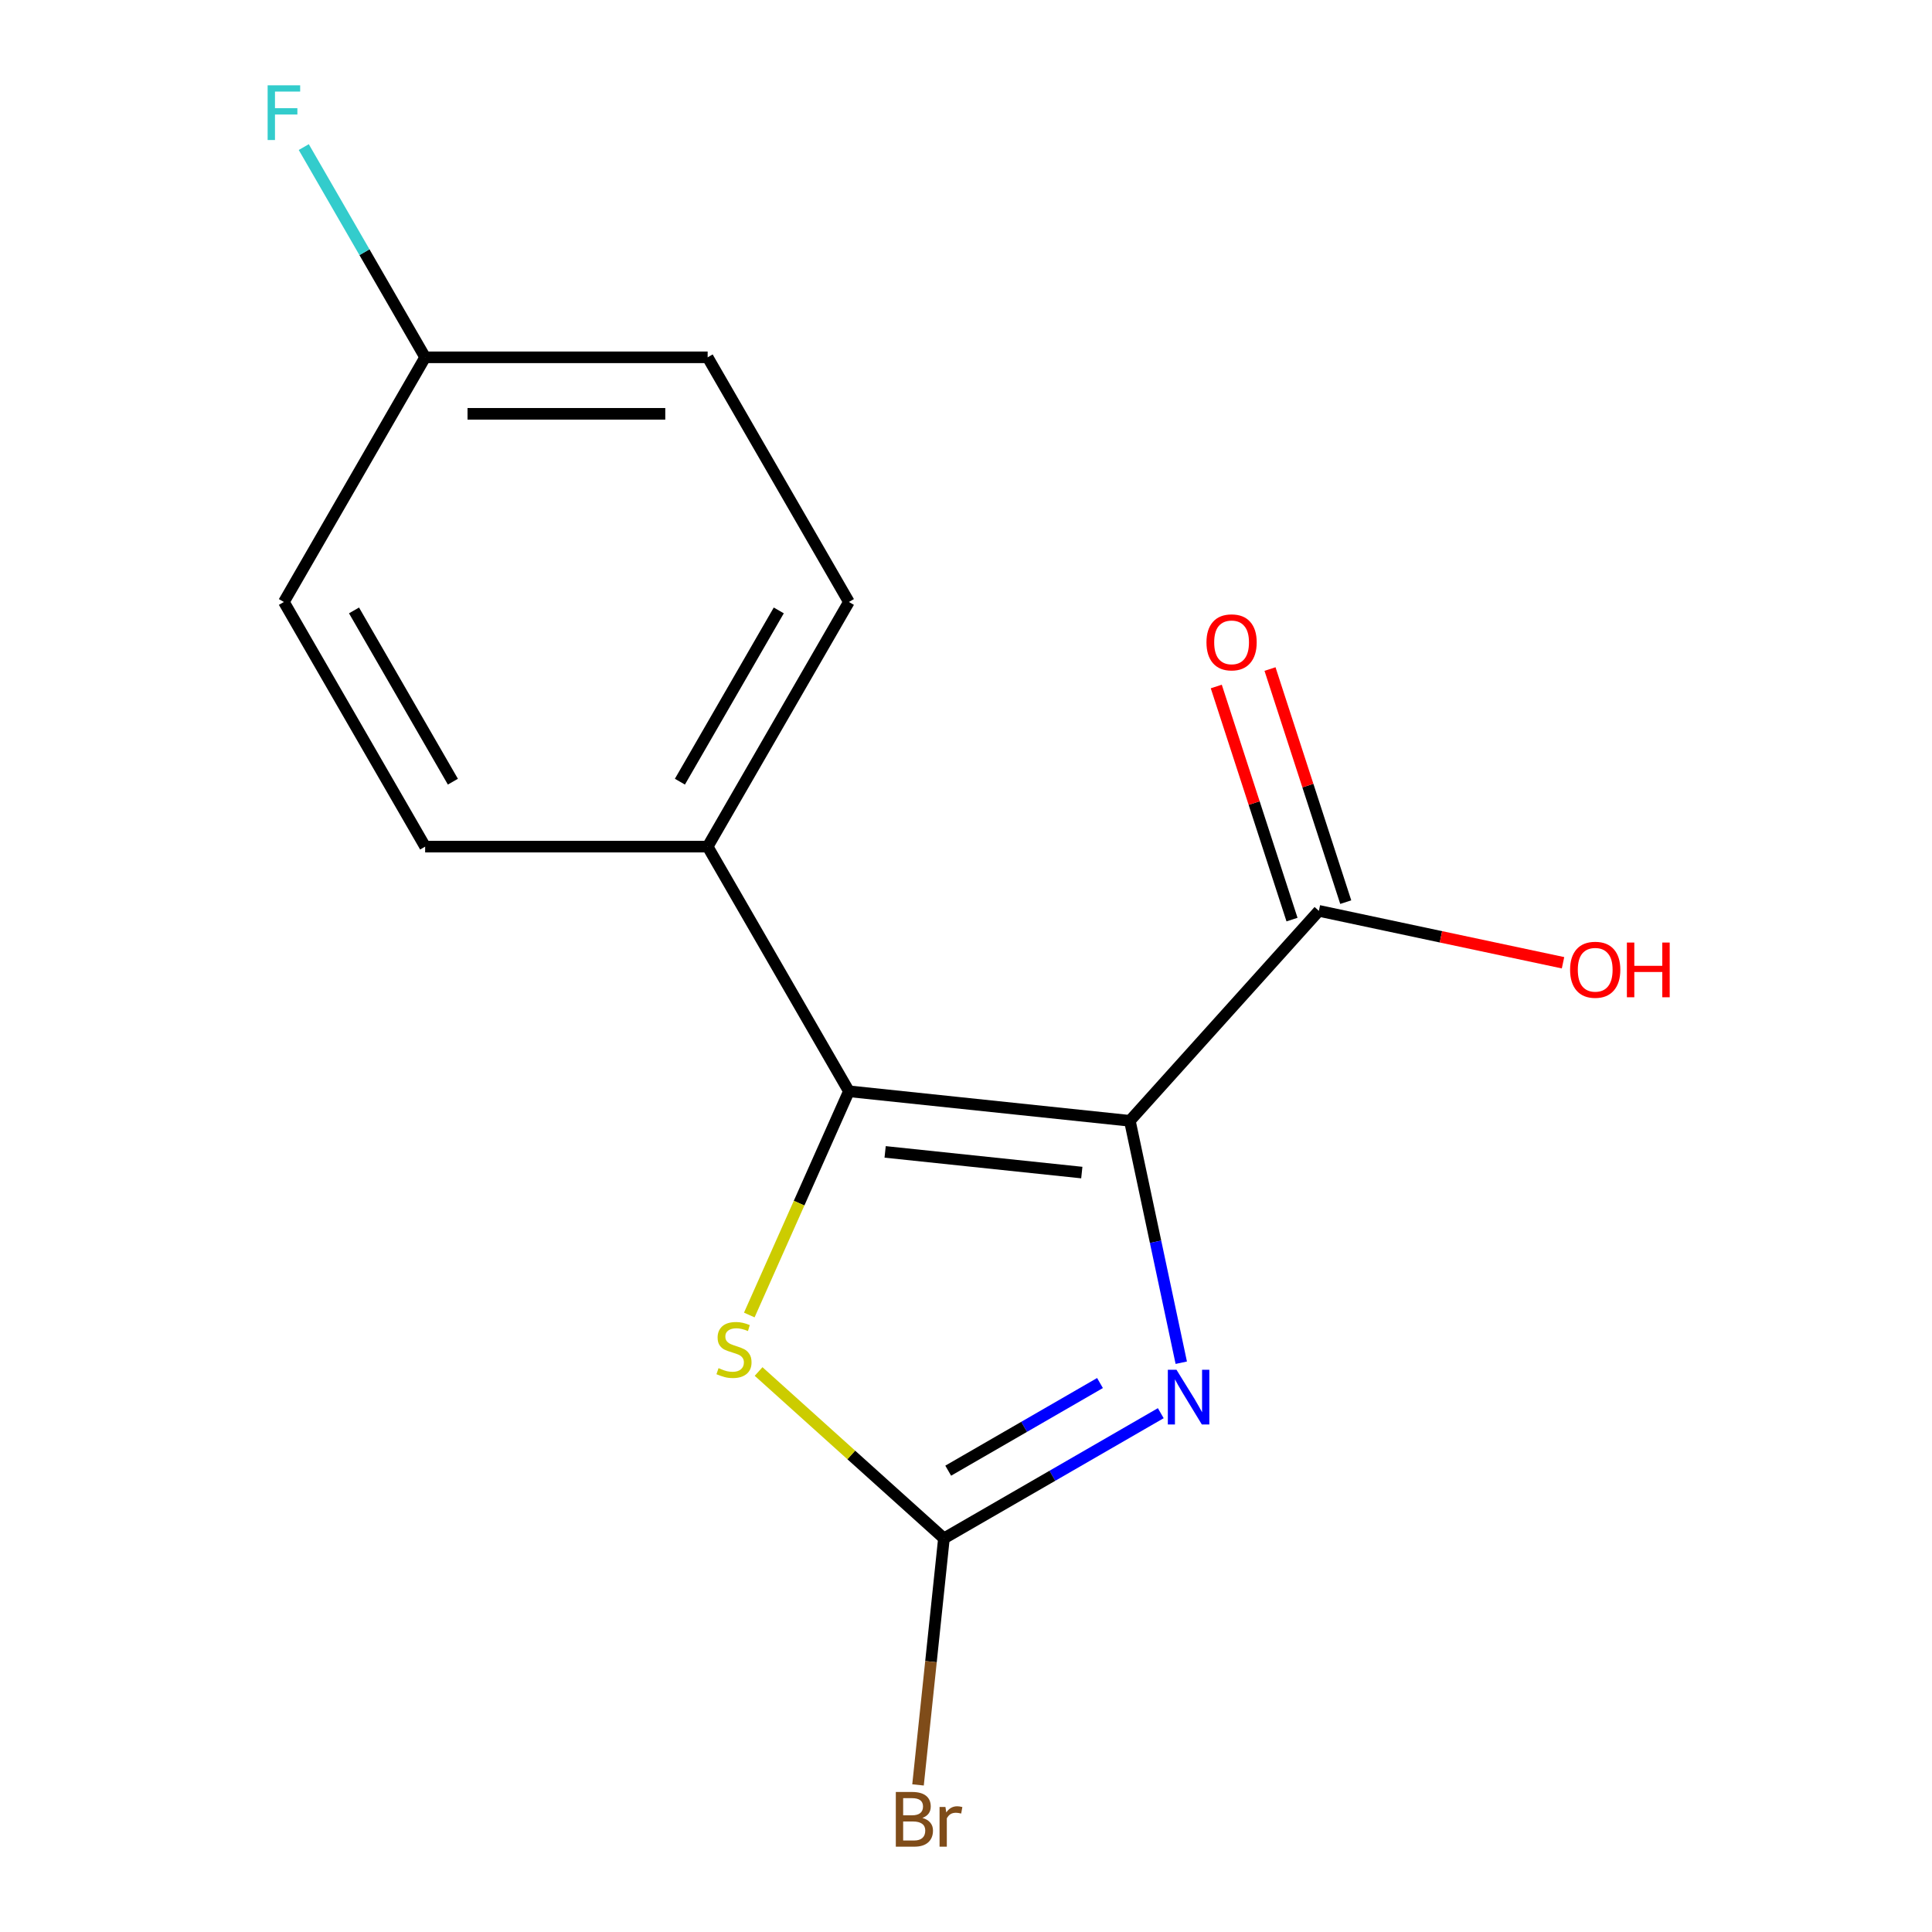 <?xml version='1.0' encoding='iso-8859-1'?>
<svg version='1.1' baseProfile='full'
              xmlns='http://www.w3.org/2000/svg'
                      xmlns:rdkit='http://www.rdkit.org/xml'
                      xmlns:xlink='http://www.w3.org/1999/xlink'
                  xml:space='preserve'
width='1000px' height='1000px' viewBox='0 0 1000 1000'>
<!-- END OF HEADER -->
<rect style='opacity:1.0;fill:#FFFFFF;stroke:none' width='1000' height='1000' x='0' y='0'> </rect>
<path class='bond-0' d='M 584.808,580.126 L 439.388,564.842' style='fill:none;fill-rule:evenodd;stroke:#000000;stroke-width:6px;stroke-linecap:butt;stroke-linejoin:miter;stroke-opacity:1' />
<path class='bond-0' d='M 559.939,606.918 L 458.144,596.219' style='fill:none;fill-rule:evenodd;stroke:#000000;stroke-width:6px;stroke-linecap:butt;stroke-linejoin:miter;stroke-opacity:1' />
<path class='bond-1' d='M 584.808,580.126 L 598.116,642.731' style='fill:none;fill-rule:evenodd;stroke:#000000;stroke-width:6px;stroke-linecap:butt;stroke-linejoin:miter;stroke-opacity:1' />
<path class='bond-1' d='M 598.116,642.731 L 611.423,705.337' style='fill:none;fill-rule:evenodd;stroke:#0000FF;stroke-width:6px;stroke-linecap:butt;stroke-linejoin:miter;stroke-opacity:1' />
<path class='bond-4' d='M 584.808,580.126 L 682.649,471.463' style='fill:none;fill-rule:evenodd;stroke:#000000;stroke-width:6px;stroke-linecap:butt;stroke-linejoin:miter;stroke-opacity:1' />
<path class='bond-3' d='M 439.388,564.842 L 413.609,622.744' style='fill:none;fill-rule:evenodd;stroke:#000000;stroke-width:6px;stroke-linecap:butt;stroke-linejoin:miter;stroke-opacity:1' />
<path class='bond-3' d='M 413.609,622.744 L 387.829,680.646' style='fill:none;fill-rule:evenodd;stroke:#CCCC00;stroke-width:6px;stroke-linecap:butt;stroke-linejoin:miter;stroke-opacity:1' />
<path class='bond-5' d='M 439.388,564.842 L 366.278,438.211' style='fill:none;fill-rule:evenodd;stroke:#000000;stroke-width:6px;stroke-linecap:butt;stroke-linejoin:miter;stroke-opacity:1' />
<path class='bond-2' d='M 600.814,731.463 L 544.696,763.863' style='fill:none;fill-rule:evenodd;stroke:#0000FF;stroke-width:6px;stroke-linecap:butt;stroke-linejoin:miter;stroke-opacity:1' />
<path class='bond-2' d='M 544.696,763.863 L 488.578,796.263' style='fill:none;fill-rule:evenodd;stroke:#000000;stroke-width:6px;stroke-linecap:butt;stroke-linejoin:miter;stroke-opacity:1' />
<path class='bond-2' d='M 569.356,715.857 L 530.074,738.537' style='fill:none;fill-rule:evenodd;stroke:#0000FF;stroke-width:6px;stroke-linecap:butt;stroke-linejoin:miter;stroke-opacity:1' />
<path class='bond-2' d='M 530.074,738.537 L 490.792,761.217' style='fill:none;fill-rule:evenodd;stroke:#000000;stroke-width:6px;stroke-linecap:butt;stroke-linejoin:miter;stroke-opacity:1' />
<path class='bond-7' d='M 488.578,796.263 L 481.872,860.065' style='fill:none;fill-rule:evenodd;stroke:#000000;stroke-width:6px;stroke-linecap:butt;stroke-linejoin:miter;stroke-opacity:1' />
<path class='bond-7' d='M 481.872,860.065 L 475.167,923.867' style='fill:none;fill-rule:evenodd;stroke:#7F4C19;stroke-width:6px;stroke-linecap:butt;stroke-linejoin:miter;stroke-opacity:1' />
<path class='bond-15' d='M 488.578,796.263 L 440.614,753.076' style='fill:none;fill-rule:evenodd;stroke:#000000;stroke-width:6px;stroke-linecap:butt;stroke-linejoin:miter;stroke-opacity:1' />
<path class='bond-15' d='M 440.614,753.076 L 392.65,709.889' style='fill:none;fill-rule:evenodd;stroke:#CCCC00;stroke-width:6px;stroke-linecap:butt;stroke-linejoin:miter;stroke-opacity:1' />
<path class='bond-6' d='M 696.556,466.944 L 676.955,406.62' style='fill:none;fill-rule:evenodd;stroke:#000000;stroke-width:6px;stroke-linecap:butt;stroke-linejoin:miter;stroke-opacity:1' />
<path class='bond-6' d='M 676.955,406.62 L 657.355,346.295' style='fill:none;fill-rule:evenodd;stroke:#FF0000;stroke-width:6px;stroke-linecap:butt;stroke-linejoin:miter;stroke-opacity:1' />
<path class='bond-6' d='M 668.743,475.981 L 649.142,415.657' style='fill:none;fill-rule:evenodd;stroke:#000000;stroke-width:6px;stroke-linecap:butt;stroke-linejoin:miter;stroke-opacity:1' />
<path class='bond-6' d='M 649.142,415.657 L 629.542,355.332' style='fill:none;fill-rule:evenodd;stroke:#FF0000;stroke-width:6px;stroke-linecap:butt;stroke-linejoin:miter;stroke-opacity:1' />
<path class='bond-10' d='M 682.649,471.463 L 745.835,484.893' style='fill:none;fill-rule:evenodd;stroke:#000000;stroke-width:6px;stroke-linecap:butt;stroke-linejoin:miter;stroke-opacity:1' />
<path class='bond-10' d='M 745.835,484.893 L 809.02,498.324' style='fill:none;fill-rule:evenodd;stroke:#FF0000;stroke-width:6px;stroke-linecap:butt;stroke-linejoin:miter;stroke-opacity:1' />
<path class='bond-8' d='M 366.278,438.211 L 439.388,311.58' style='fill:none;fill-rule:evenodd;stroke:#000000;stroke-width:6px;stroke-linecap:butt;stroke-linejoin:miter;stroke-opacity:1' />
<path class='bond-8' d='M 351.918,404.594 L 403.095,315.952' style='fill:none;fill-rule:evenodd;stroke:#000000;stroke-width:6px;stroke-linecap:butt;stroke-linejoin:miter;stroke-opacity:1' />
<path class='bond-9' d='M 366.278,438.211 L 220.057,438.211' style='fill:none;fill-rule:evenodd;stroke:#000000;stroke-width:6px;stroke-linecap:butt;stroke-linejoin:miter;stroke-opacity:1' />
<path class='bond-13' d='M 439.388,311.58 L 366.278,184.948' style='fill:none;fill-rule:evenodd;stroke:#000000;stroke-width:6px;stroke-linecap:butt;stroke-linejoin:miter;stroke-opacity:1' />
<path class='bond-12' d='M 220.057,438.211 L 146.946,311.58' style='fill:none;fill-rule:evenodd;stroke:#000000;stroke-width:6px;stroke-linecap:butt;stroke-linejoin:miter;stroke-opacity:1' />
<path class='bond-12' d='M 234.416,404.594 L 183.239,315.952' style='fill:none;fill-rule:evenodd;stroke:#000000;stroke-width:6px;stroke-linecap:butt;stroke-linejoin:miter;stroke-opacity:1' />
<path class='bond-11' d='M 220.057,184.948 L 146.946,311.58' style='fill:none;fill-rule:evenodd;stroke:#000000;stroke-width:6px;stroke-linecap:butt;stroke-linejoin:miter;stroke-opacity:1' />
<path class='bond-14' d='M 220.057,184.948 L 188.644,130.541' style='fill:none;fill-rule:evenodd;stroke:#000000;stroke-width:6px;stroke-linecap:butt;stroke-linejoin:miter;stroke-opacity:1' />
<path class='bond-14' d='M 188.644,130.541 L 157.232,76.133' style='fill:none;fill-rule:evenodd;stroke:#33CCCC;stroke-width:6px;stroke-linecap:butt;stroke-linejoin:miter;stroke-opacity:1' />
<path class='bond-16' d='M 220.057,184.948 L 366.278,184.948' style='fill:none;fill-rule:evenodd;stroke:#000000;stroke-width:6px;stroke-linecap:butt;stroke-linejoin:miter;stroke-opacity:1' />
<path class='bond-16' d='M 241.99,214.193 L 344.345,214.193' style='fill:none;fill-rule:evenodd;stroke:#000000;stroke-width:6px;stroke-linecap:butt;stroke-linejoin:miter;stroke-opacity:1' />
<path  class='atom-2' d='M 608.949 708.992
L 618.229 723.992
Q 619.149 725.472, 620.629 728.152
Q 622.109 730.832, 622.189 730.992
L 622.189 708.992
L 625.949 708.992
L 625.949 737.312
L 622.069 737.312
L 612.109 720.912
Q 610.949 718.992, 609.709 716.792
Q 608.509 714.592, 608.149 713.912
L 608.149 737.312
L 604.469 737.312
L 604.469 708.992
L 608.949 708.992
' fill='#0000FF'/>
<path  class='atom-4' d='M 371.915 708.142
Q 372.235 708.262, 373.555 708.822
Q 374.875 709.382, 376.315 709.742
Q 377.795 710.062, 379.235 710.062
Q 381.915 710.062, 383.475 708.782
Q 385.035 707.462, 385.035 705.182
Q 385.035 703.622, 384.235 702.662
Q 383.475 701.702, 382.275 701.182
Q 381.075 700.662, 379.075 700.062
Q 376.555 699.302, 375.035 698.582
Q 373.555 697.862, 372.475 696.342
Q 371.435 694.822, 371.435 692.262
Q 371.435 688.702, 373.835 686.502
Q 376.275 684.302, 381.075 684.302
Q 384.355 684.302, 388.075 685.862
L 387.155 688.942
Q 383.755 687.542, 381.195 687.542
Q 378.435 687.542, 376.915 688.702
Q 375.395 689.822, 375.435 691.782
Q 375.435 693.302, 376.195 694.222
Q 376.995 695.142, 378.115 695.662
Q 379.275 696.182, 381.195 696.782
Q 383.755 697.582, 385.275 698.382
Q 386.795 699.182, 387.875 700.822
Q 388.995 702.422, 388.995 705.182
Q 388.995 709.102, 386.355 711.222
Q 383.755 713.302, 379.395 713.302
Q 376.875 713.302, 374.955 712.742
Q 373.075 712.222, 370.835 711.302
L 371.915 708.142
' fill='#CCCC00'/>
<path  class='atom-7' d='M 624.465 332.478
Q 624.465 325.678, 627.825 321.878
Q 631.185 318.078, 637.465 318.078
Q 643.745 318.078, 647.105 321.878
Q 650.465 325.678, 650.465 332.478
Q 650.465 339.358, 647.065 343.278
Q 643.665 347.158, 637.465 347.158
Q 631.225 347.158, 627.825 343.278
Q 624.465 339.398, 624.465 332.478
M 637.465 343.958
Q 641.785 343.958, 644.105 341.078
Q 646.465 338.158, 646.465 332.478
Q 646.465 326.918, 644.105 324.118
Q 641.785 321.278, 637.465 321.278
Q 633.145 321.278, 630.785 324.078
Q 628.465 326.878, 628.465 332.478
Q 628.465 338.198, 630.785 341.078
Q 633.145 343.958, 637.465 343.958
' fill='#FF0000'/>
<path  class='atom-8' d='M 477.434 940.963
Q 480.154 941.723, 481.514 943.403
Q 482.914 945.043, 482.914 947.483
Q 482.914 951.403, 480.394 953.643
Q 477.914 955.843, 473.194 955.843
L 463.674 955.843
L 463.674 927.523
L 472.034 927.523
Q 476.874 927.523, 479.314 929.483
Q 481.754 931.443, 481.754 935.043
Q 481.754 939.323, 477.434 940.963
M 467.474 930.723
L 467.474 939.603
L 472.034 939.603
Q 474.834 939.603, 476.274 938.483
Q 477.754 937.323, 477.754 935.043
Q 477.754 930.723, 472.034 930.723
L 467.474 930.723
M 473.194 952.643
Q 475.954 952.643, 477.434 951.323
Q 478.914 950.003, 478.914 947.483
Q 478.914 945.163, 477.274 944.003
Q 475.674 942.803, 472.594 942.803
L 467.474 942.803
L 467.474 952.643
L 473.194 952.643
' fill='#7F4C19'/>
<path  class='atom-8' d='M 489.354 935.283
L 489.794 938.123
Q 491.954 934.923, 495.474 934.923
Q 496.594 934.923, 498.114 935.323
L 497.514 938.683
Q 495.794 938.283, 494.834 938.283
Q 493.154 938.283, 492.034 938.963
Q 490.954 939.603, 490.074 941.163
L 490.074 955.843
L 486.314 955.843
L 486.314 935.283
L 489.354 935.283
' fill='#7F4C19'/>
<path  class='atom-11' d='M 812.675 501.944
Q 812.675 495.144, 816.035 491.344
Q 819.395 487.544, 825.675 487.544
Q 831.955 487.544, 835.315 491.344
Q 838.675 495.144, 838.675 501.944
Q 838.675 508.824, 835.275 512.744
Q 831.875 516.624, 825.675 516.624
Q 819.435 516.624, 816.035 512.744
Q 812.675 508.864, 812.675 501.944
M 825.675 513.424
Q 829.995 513.424, 832.315 510.544
Q 834.675 507.624, 834.675 501.944
Q 834.675 496.384, 832.315 493.584
Q 829.995 490.744, 825.675 490.744
Q 821.355 490.744, 818.995 493.544
Q 816.675 496.344, 816.675 501.944
Q 816.675 507.664, 818.995 510.544
Q 821.355 513.424, 825.675 513.424
' fill='#FF0000'/>
<path  class='atom-11' d='M 842.075 487.864
L 845.915 487.864
L 845.915 499.904
L 860.395 499.904
L 860.395 487.864
L 864.235 487.864
L 864.235 516.184
L 860.395 516.184
L 860.395 503.104
L 845.915 503.104
L 845.915 516.184
L 842.075 516.184
L 842.075 487.864
' fill='#FF0000'/>
<path  class='atom-15' d='M 138.526 44.157
L 155.366 44.157
L 155.366 47.397
L 142.326 47.397
L 142.326 55.997
L 153.926 55.997
L 153.926 59.277
L 142.326 59.277
L 142.326 72.477
L 138.526 72.477
L 138.526 44.157
' fill='#33CCCC'/>
</svg>
